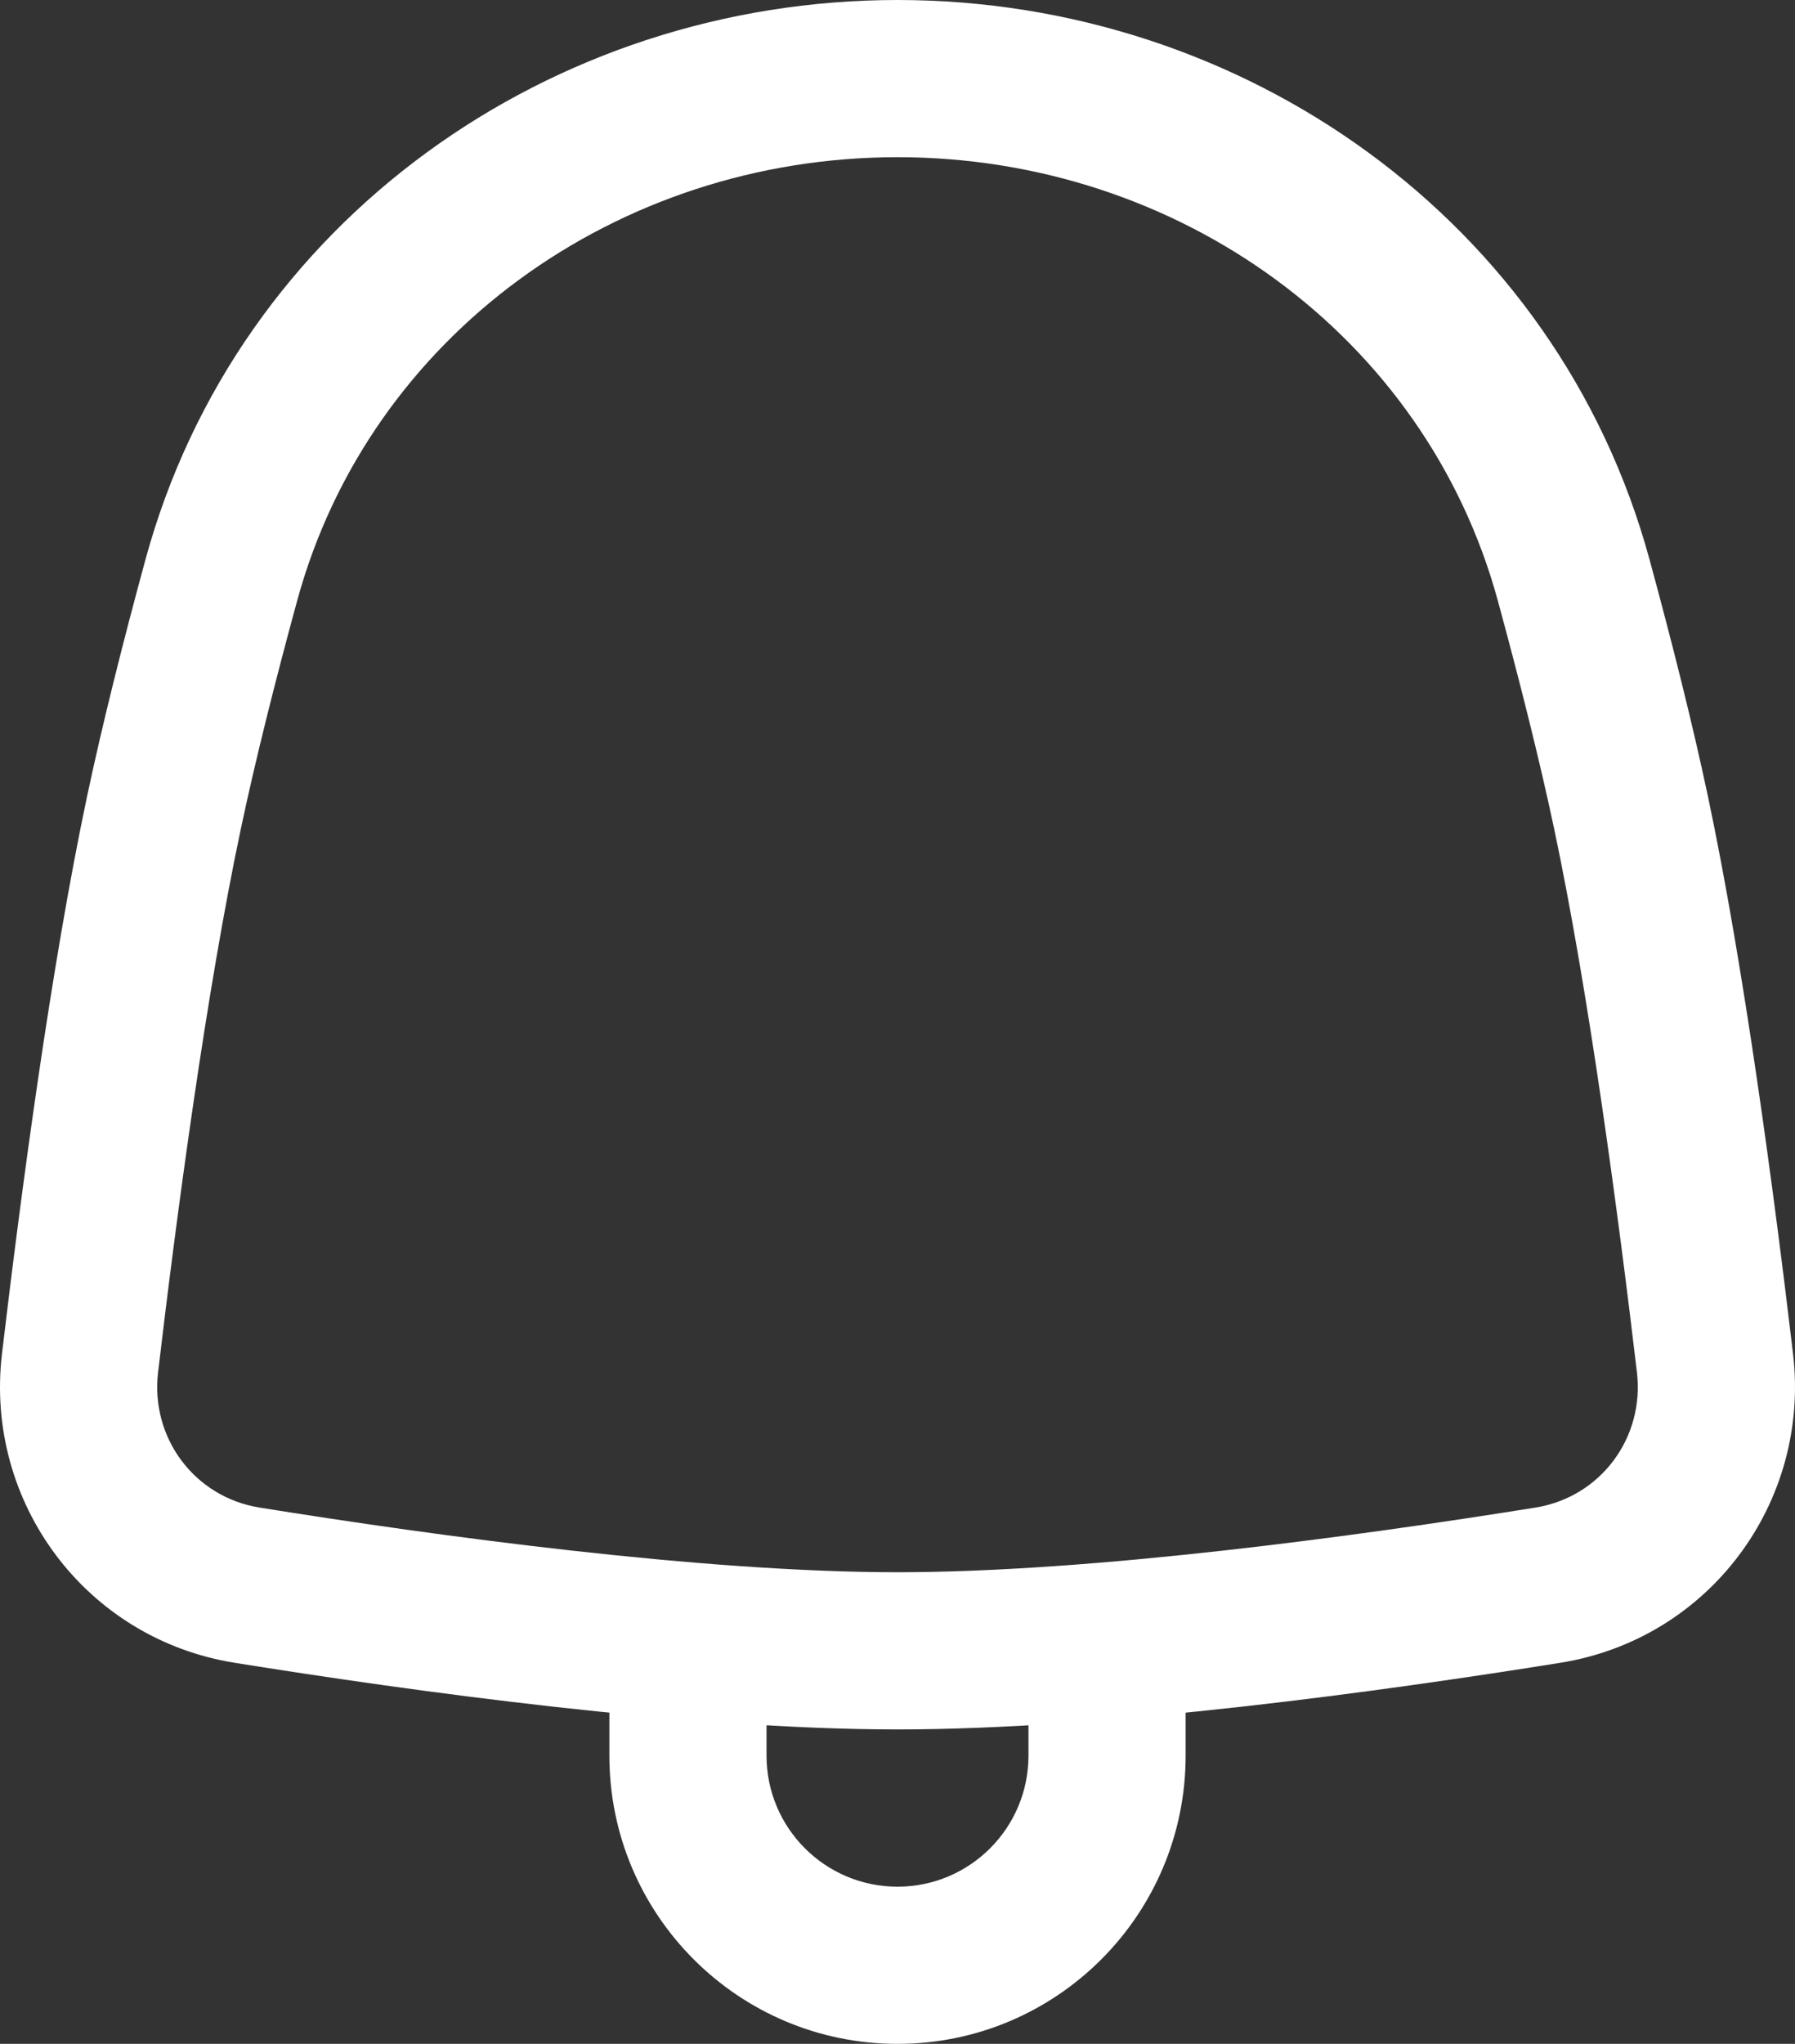 <svg width="29" height="33" viewBox="0 0 29 33" fill="none" xmlns="http://www.w3.org/2000/svg">
<rect x="0" y="0" width="29" height="33" fill="#333333" stroke="none"/>
<path fill-rule="evenodd" clip-rule="evenodd" d="M2.351 9.031C3.843 3.561 8.916 0 14.5 0C20.084 0 25.157 3.561 26.649 9.031C27.007 10.346 27.341 11.668 27.592 12.852C28.178 15.615 28.666 19.303 28.968 21.857C29.252 24.259 27.614 26.462 25.209 26.847C22.326 27.309 17.878 27.923 14.5 27.923C11.122 27.923 6.673 27.309 3.791 26.847C1.386 26.462 -0.252 24.259 0.032 21.857C0.334 19.303 0.822 15.615 1.408 12.852C1.659 11.668 1.993 10.346 2.351 9.031ZM14.5 2.538C9.973 2.538 5.969 5.416 4.801 9.699C4.449 10.988 4.129 12.26 3.892 13.378C3.332 16.019 2.855 19.608 2.554 22.155C2.428 23.221 3.147 24.173 4.193 24.341C7.069 24.802 11.343 25.385 14.5 25.385C17.657 25.385 21.93 24.802 24.807 24.341C25.853 24.173 26.572 23.221 26.446 22.155C26.145 19.608 25.668 16.019 25.108 13.378C24.871 12.26 24.55 10.988 24.199 9.699C23.031 5.416 19.027 2.538 14.5 2.538Z" fill="white"/>
<path fill-rule="evenodd" clip-rule="evenodd" d="M11.114 25.385C11.815 25.385 12.384 25.953 12.384 26.654V28.346C12.384 29.514 13.331 30.462 14.5 30.462C15.669 30.462 16.616 29.514 16.616 28.346V26.654C16.616 25.953 17.185 25.385 17.886 25.385C18.587 25.385 19.155 25.953 19.155 26.654V28.346C19.155 30.916 17.071 33 14.5 33C11.929 33 9.845 30.916 9.845 28.346V26.654C9.845 25.953 10.413 25.385 11.114 25.385Z" fill="white"/>
</svg>
